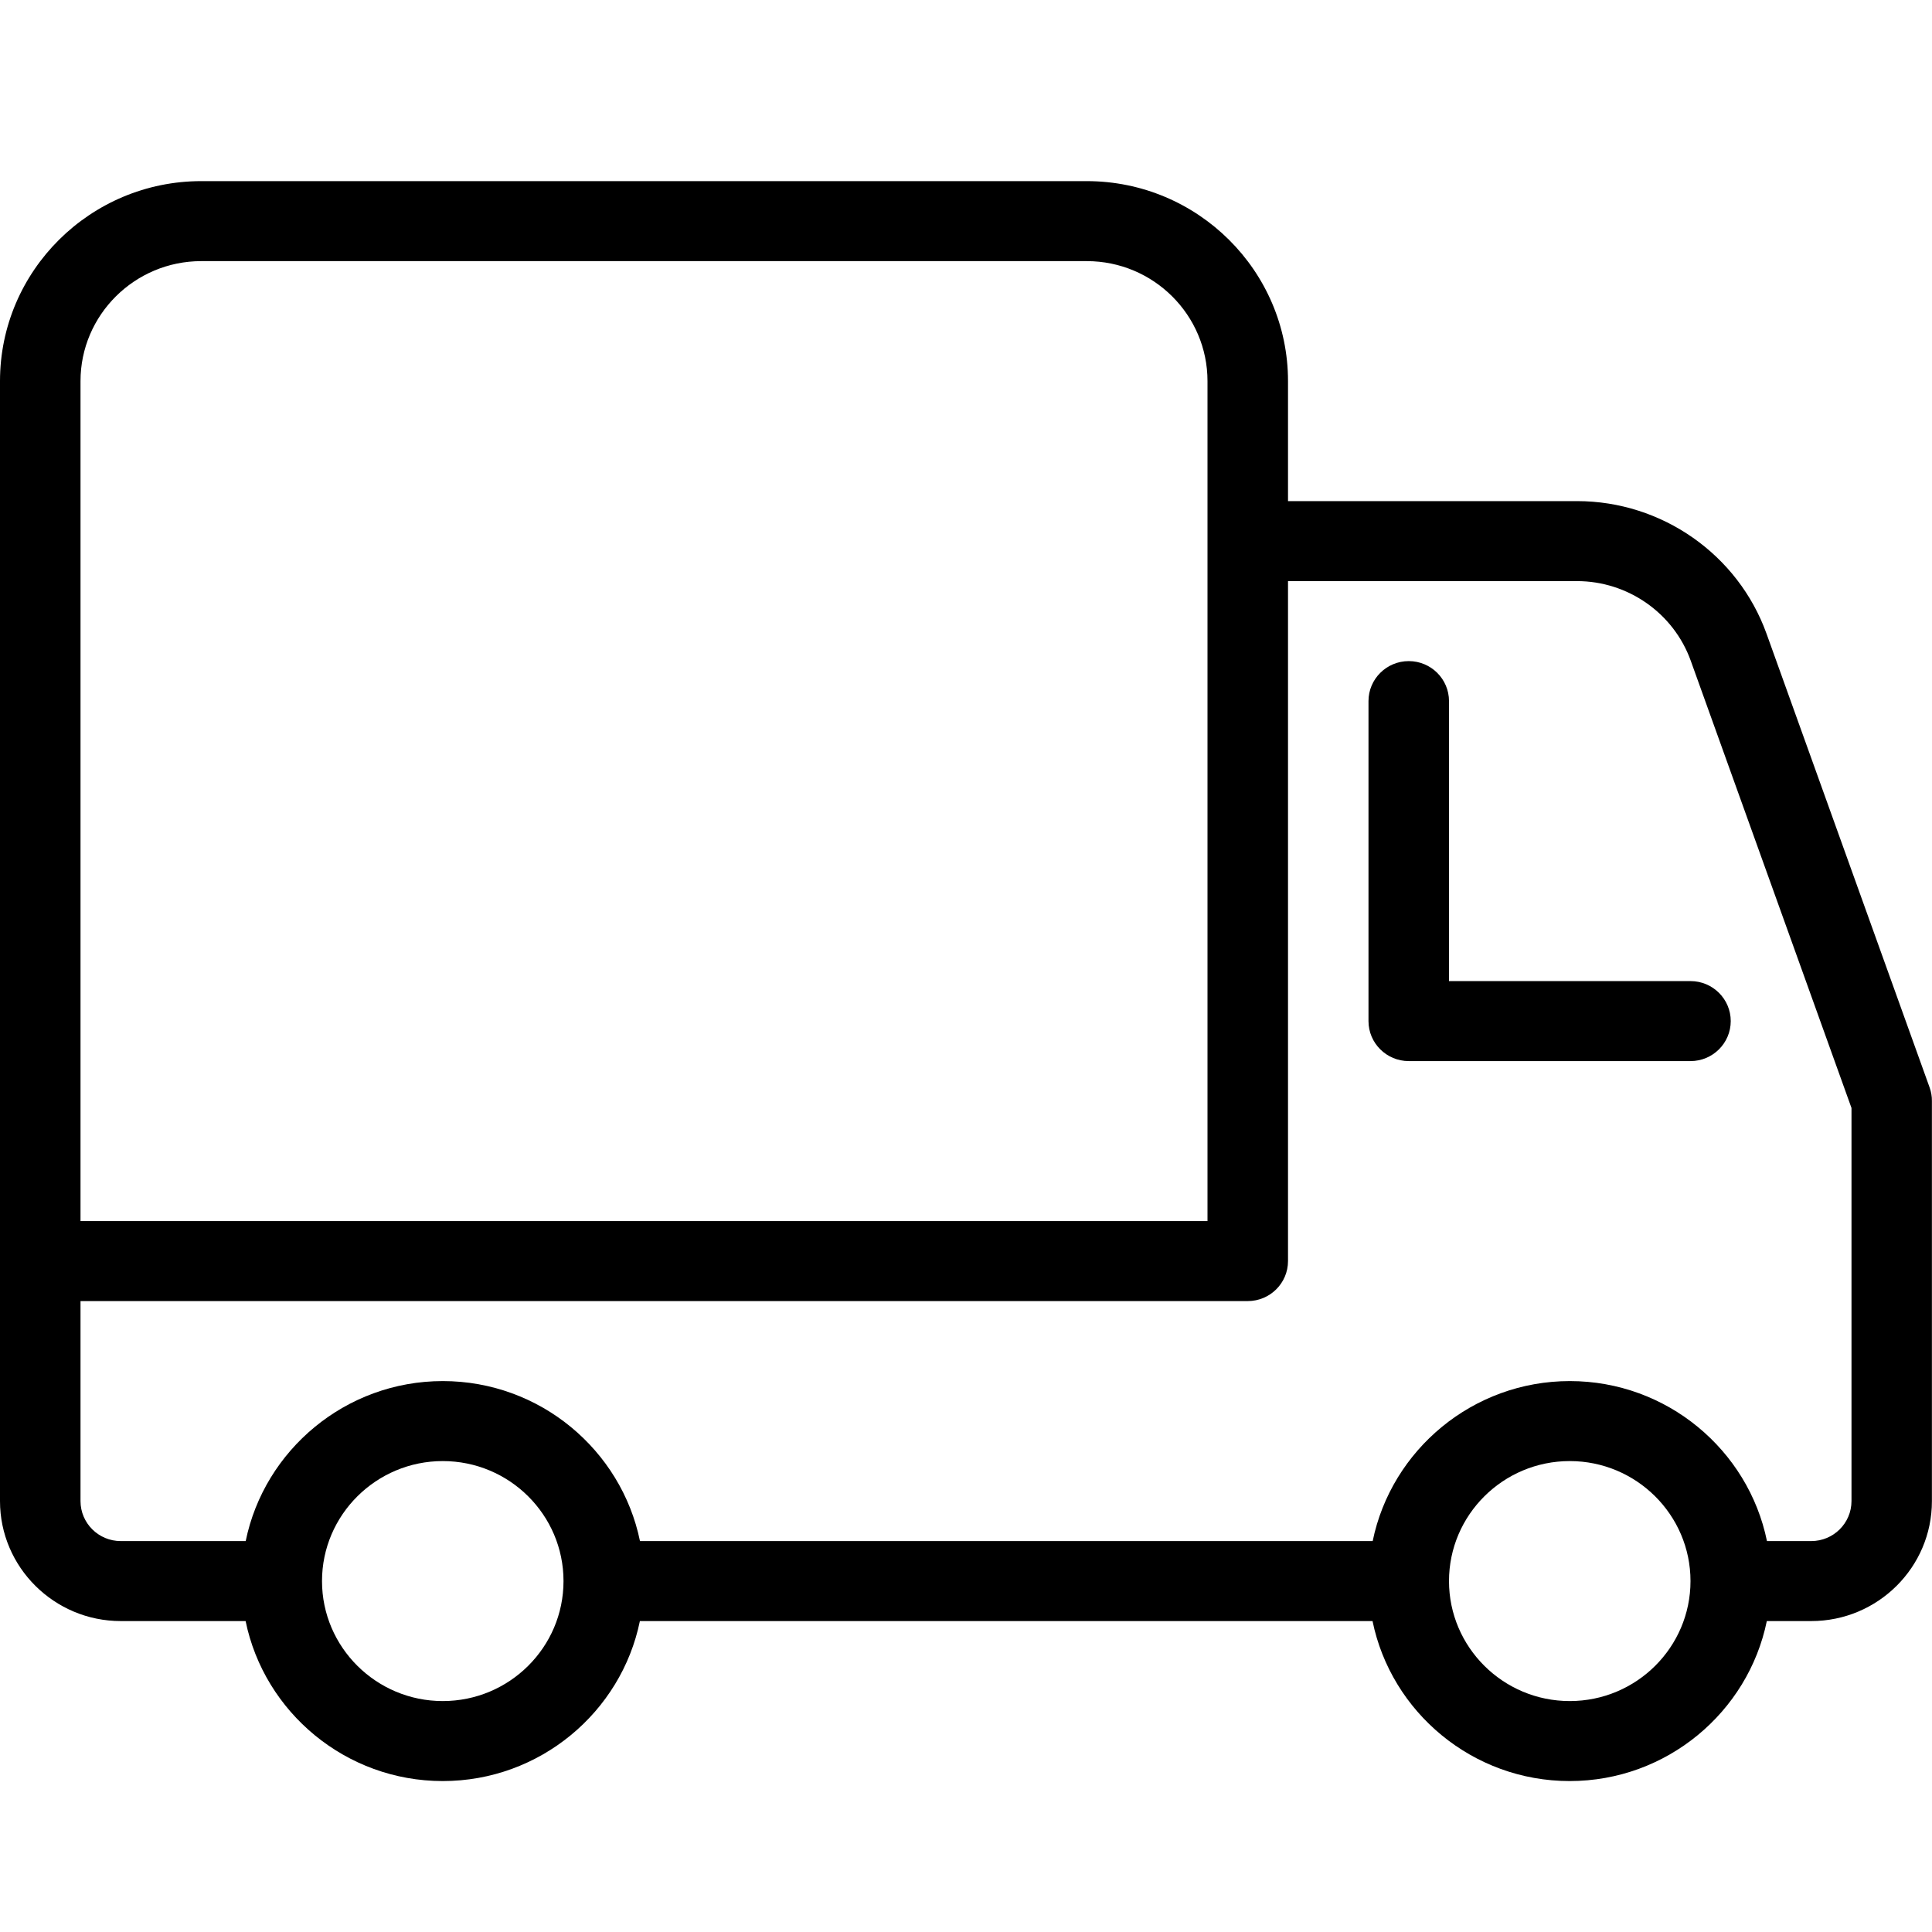 <?xml version="1.0" encoding="UTF-8"?>
<svg xmlns="http://www.w3.org/2000/svg" xmlns:xlink="http://www.w3.org/1999/xlink" width="64px" height="64px" viewBox="0 0 64 64" version="1.1">
  <title>ico/truck</title>
  <desc>Created with Sketch.</desc>
  <defs></defs>
  <g id="Ladning-Page---v4" stroke="none" stroke-width="1" fill="none" fill-rule="evenodd" transform="translate(-355, -1700)">
    <g id="CONTENT" transform="translate(0, 90)">
      <g id="about" transform="translate(314, 1352)">
        <g id="box-closed" transform="translate(1, 228)">
          <g id="ico/truck" transform="translate(40, 30)">
            <rect id="canvas" fill="none" x="0" y="0" width="64" height="64"></rect>
            <path d="M63.923,36.03 L58.52,20.996 C57.576,18.368 55.051,16.6 52.243,16.6 L42.667,16.6 L42.667,12.625 C42.667,8.973 39.675,6 36,6 L6.667,6 C2.992,6 0,8.973 0,12.625 L0,49.725 C0,51.917 1.797,53.7 4,53.7 L8.136,53.7 C8.755,56.718 11.451,59 14.667,59 C17.883,59 20.579,56.718 21.197,53.7 L45.467,53.7 C46.085,56.718 48.781,59 51.997,59 C55.213,59 57.909,56.718 58.528,53.7 L60,53.7 C62.205,53.7 64,51.917 63.997,49.725 L63.997,36.475 C64,36.324 63.973,36.173 63.923,36.03 Z M2.667,12.625 C2.667,10.433 4.464,8.65 6.667,8.65 L36,8.65 C38.208,8.65 40,10.433 40,12.625 L40,40.45 L2.667,40.45 L2.667,12.625 Z M14.667,56.35 C12.464,56.35 10.667,54.567 10.667,52.375 C10.667,50.183 12.464,48.4 14.667,48.4 C16.875,48.4 18.667,50.183 18.667,52.375 C18.667,54.567 16.875,56.35 14.667,56.35 Z M52,56.35 C49.795,56.35 48,54.567 48,52.375 C48,50.183 49.795,48.4 52,48.4 C54.205,48.4 56,50.183 56,52.375 C56,54.567 54.208,56.35 52,56.35 Z M61.333,49.725 C61.333,50.456 60.736,51.05 60,51.05 L58.533,51.05 C57.915,48.032 55.219,45.75 52.003,45.75 C48.787,45.75 46.091,48.032 45.472,51.05 L21.2,51.05 C20.581,48.032 17.885,45.75 14.669,45.75 C11.453,45.75 8.757,48.032 8.139,51.05 L4,51.05 C3.264,51.05 2.667,50.456 2.667,49.725 L2.667,43.1 L41.333,43.1 C42.069,43.1 42.667,42.506 42.667,41.775 L42.667,19.25 L52.24,19.25 C53.925,19.25 55.44,20.31 56.008,21.887 L61.333,36.703 L61.333,49.725 Z M48,32.5 L48,23.225 C48,22.494 47.403,21.9 46.667,21.9 C45.931,21.9 45.333,22.494 45.333,23.225 L45.333,33.825 C45.333,34.556 45.931,35.15 46.667,35.15 L56,35.15 C56.736,35.15 57.333,34.556 57.333,33.825 C57.333,33.094 56.736,32.5 56,32.5 L48,32.5 Z" id="Shape" fill="#000000" fill-rule="nonzero"></path>
          </g>
        </g>
      </g>
    </g>
  </g>
</svg>
